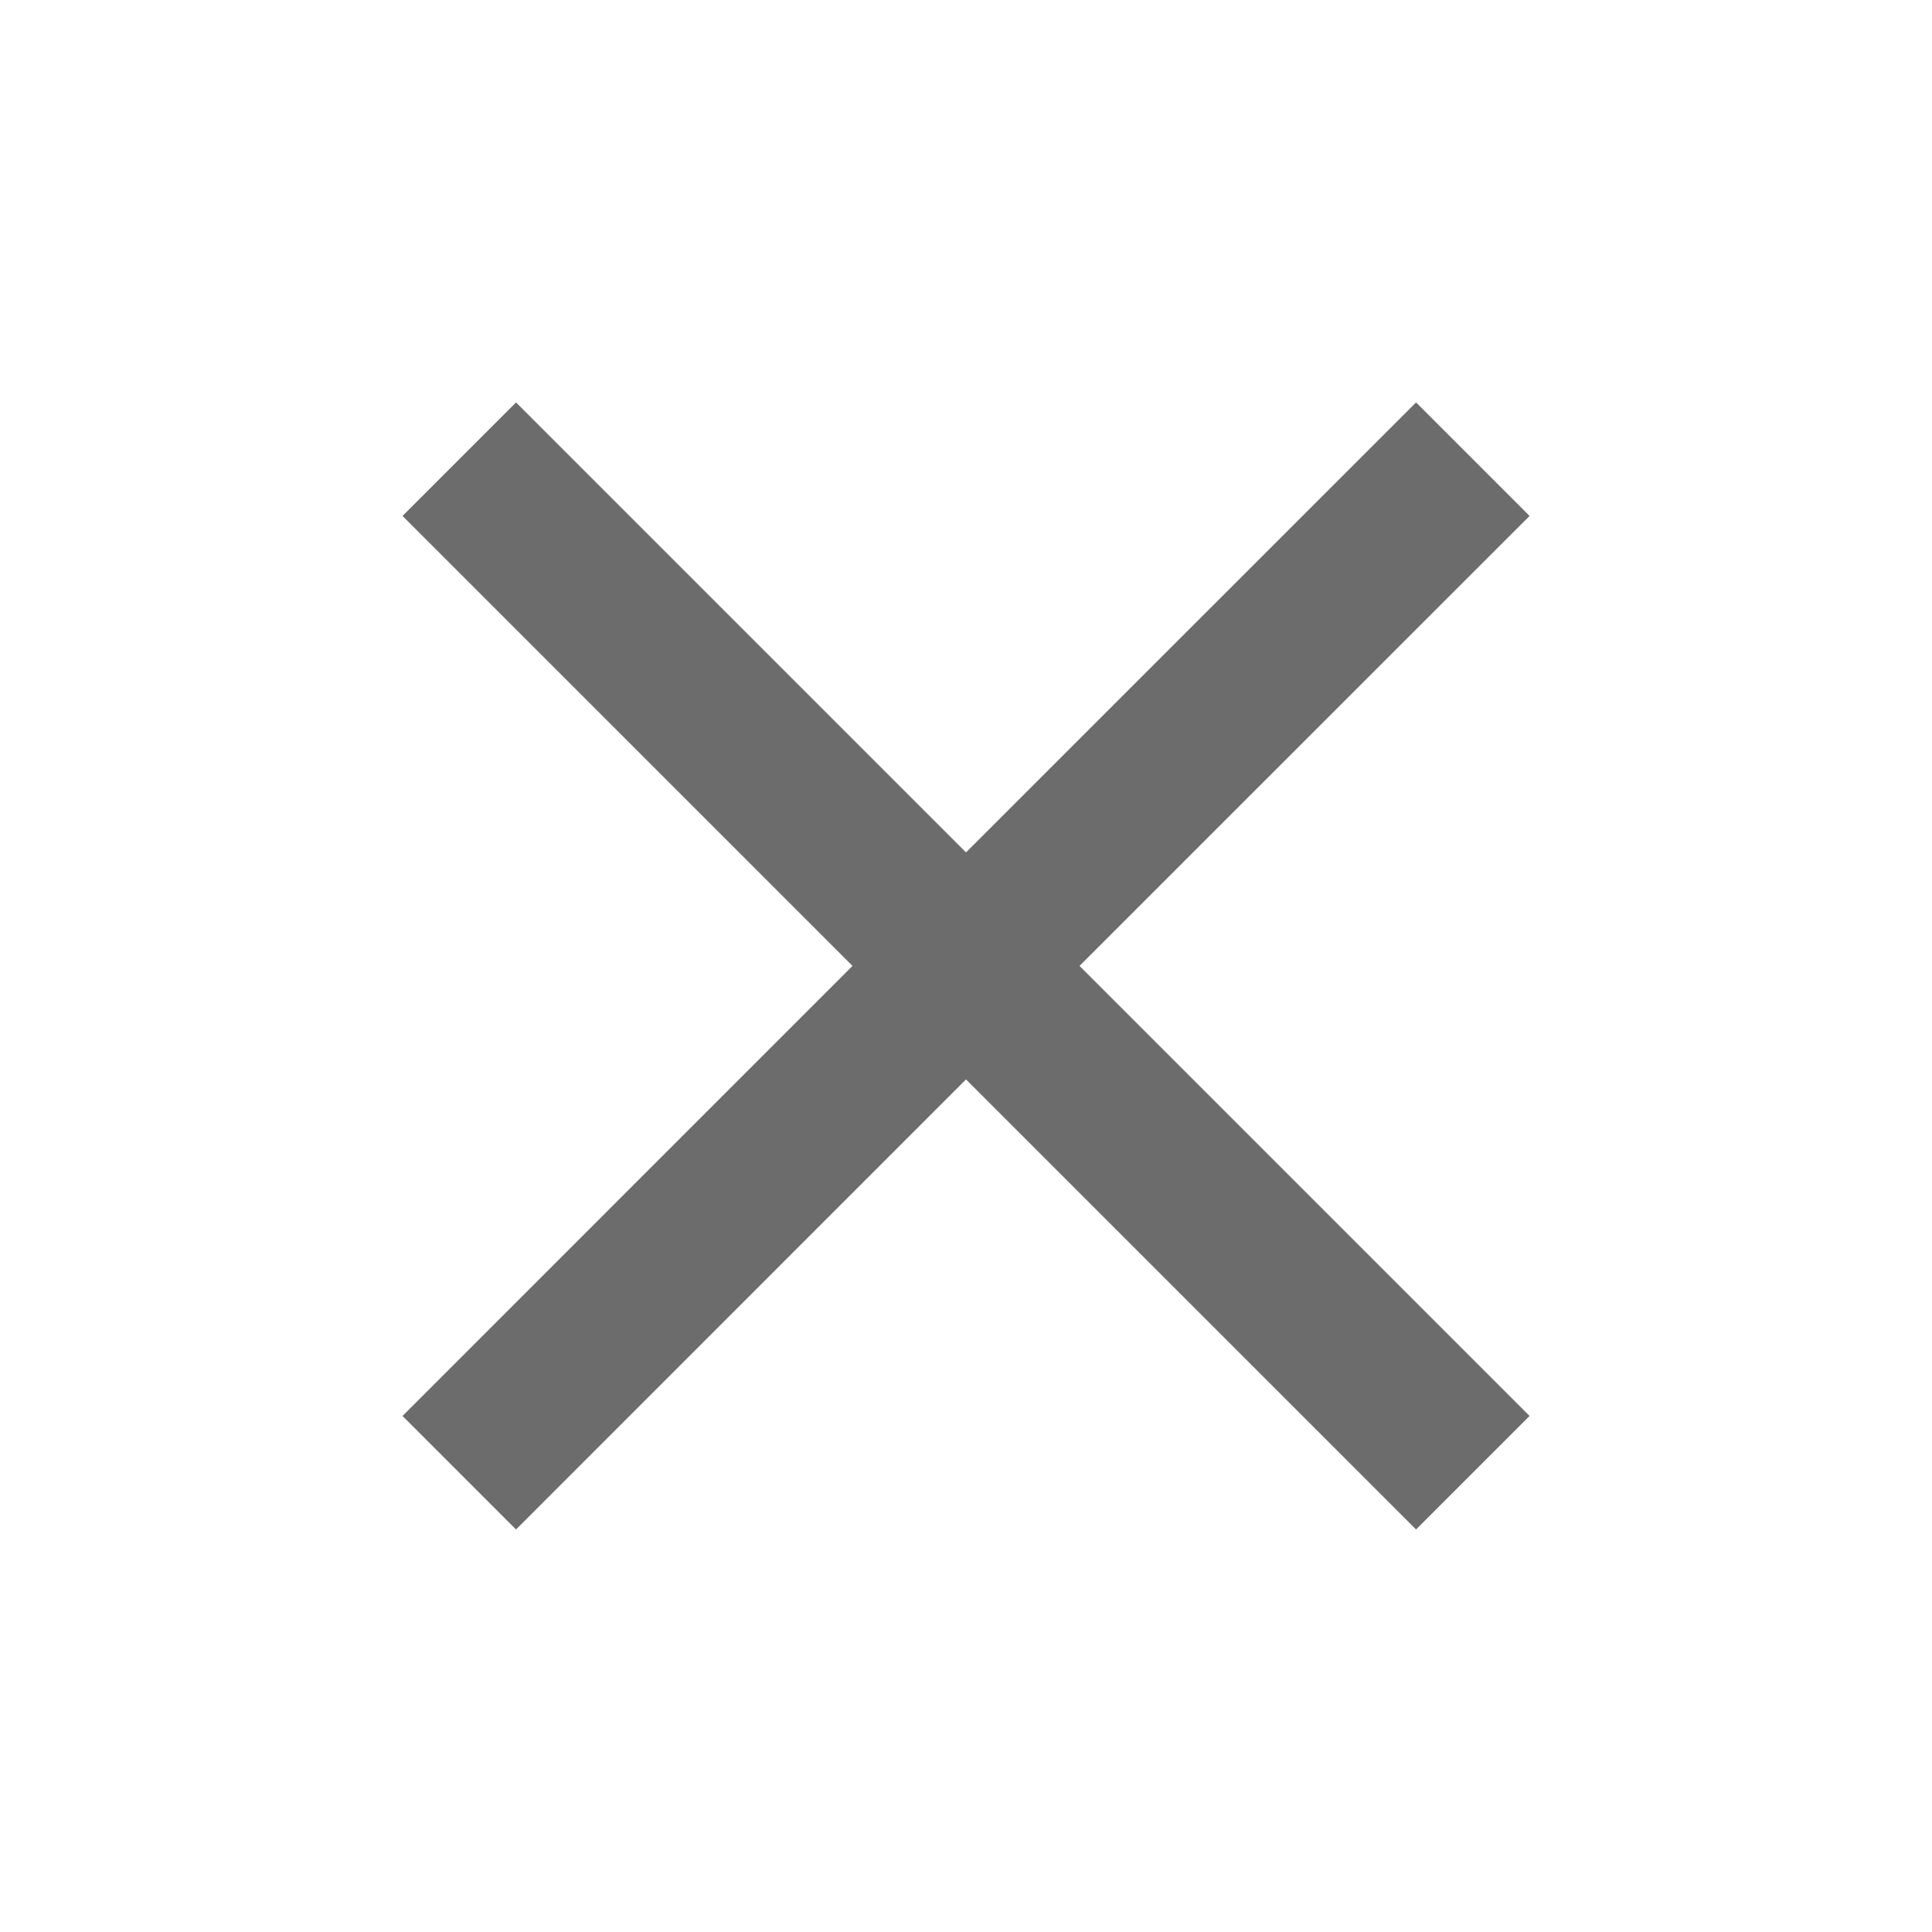 <svg width="20" height="20" viewBox="0 0 20 20" fill="none" xmlns="http://www.w3.org/2000/svg">
<path d="M15.834 5.341L14.659 4.166L10 8.824L5.342 4.166L4.167 5.341L8.825 9.999L4.167 14.658L5.342 15.833L10 11.174L14.659 15.833L15.834 14.658L11.175 9.999L15.834 5.341Z" fill="#6C6C6C"/>
</svg>
